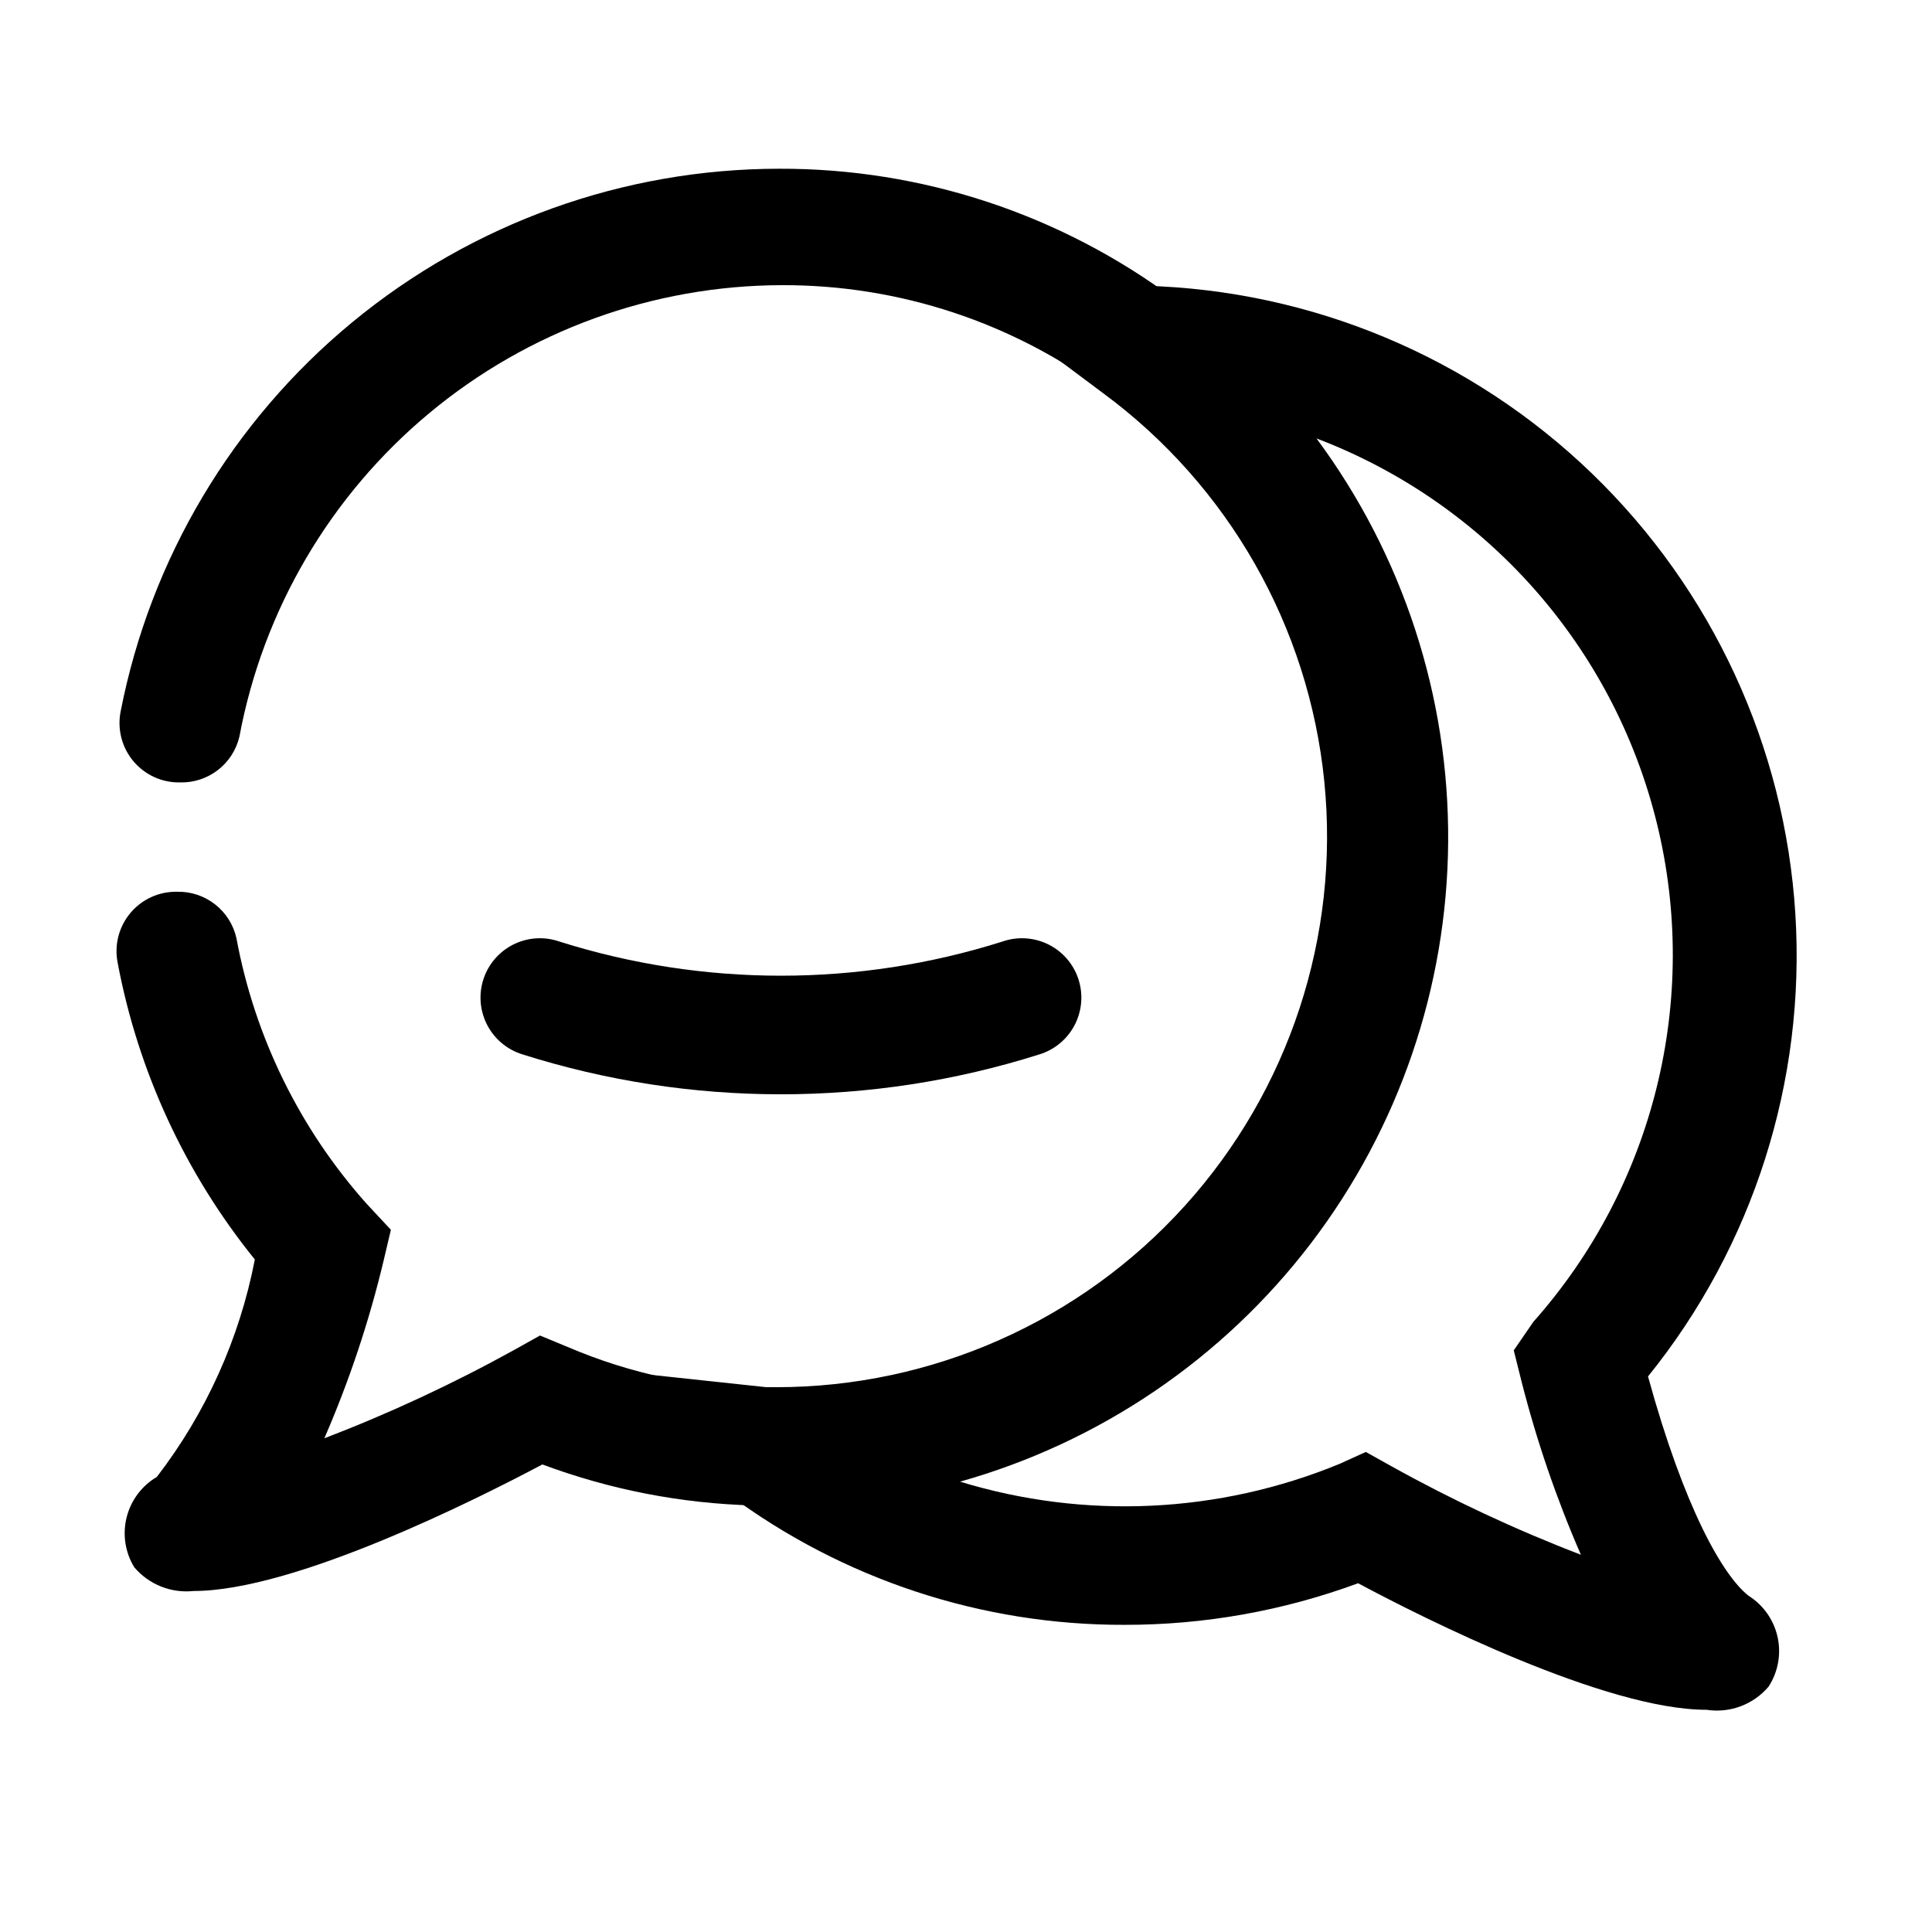 <?xml version="1.0" encoding="UTF-8"?>
<!-- Uploaded to: SVG Repo, www.svgrepo.com, Generator: SVG Repo Mixer Tools -->
<svg fill="#000000" width="800px" height="800px" version="1.1" viewBox="144 144 512 512" xmlns="http://www.w3.org/2000/svg">
 <g>
  <path d="m350.88 434c-23.184-0.004-46.227-3.559-68.332-10.547-4.231-1.273-7.734-4.266-9.652-8.25-1.914-3.984-2.07-8.586-0.422-12.691 1.512-3.762 4.422-6.797 8.117-8.469 3.695-1.672 7.894-1.852 11.719-0.504 38.172 12.043 79.125 12.043 117.29 0 3.828-1.348 8.023-1.168 11.723 0.504 3.695 1.672 6.602 4.707 8.117 8.469 1.645 4.106 1.492 8.707-0.426 12.691s-5.418 6.977-9.652 8.25c-22.152 7.004-45.25 10.559-68.484 10.547z"/>
  <path d="m596.17 597.11c-26.609 0-74.625-24.09-92.262-33.535h0.004c-19.809 7.316-40.758 11.051-61.875 11.023-37.828 0.113-74.676-12.043-105.01-34.637l-47.234-34.48 57.309 6.141h2.676c41.238-0.016 80.543-17.469 108.2-48.051 27.66-30.582 41.094-71.441 36.977-112.47-4.117-41.027-25.398-78.402-58.582-102.88l-39.832-29.758 50.695 1.262c44.367 1.172 86.684 18.914 118.62 49.73 31.938 30.82 51.18 72.477 53.934 116.77 2.758 44.297-11.172 88.02-39.047 122.55 9.605 34.953 19.836 52.742 26.609 58.094v0.004c3.934 2.461 6.711 6.394 7.719 10.922 1.008 4.527 0.152 9.27-2.367 13.164-4.055 4.801-10.324 7.129-16.531 6.141zm-90.215-68.328 6.769 3.777h0.004c16.164 8.996 32.949 16.836 50.223 23.461-6.481-14.875-11.746-30.25-15.742-45.973l-2.047-8.188 5.195-7.559c31.969-35.988 44.207-85.395 32.73-132.14-11.477-46.75-45.199-84.871-90.199-101.97 22.91 30.902 35.156 68.414 34.891 106.88-0.262 38.469-13.02 75.812-36.352 106.4-23.332 30.586-55.973 52.762-93 63.184 33.07 10.117 68.625 8.449 100.6-4.723z"/>
  <path d="m477.3 242.56c-6.68-6.965-13.949-13.336-21.727-19.051-30.352-22.707-67.266-34.918-105.17-34.793-41.254 0.043-81.207 14.418-113.03 40.668-31.824 26.25-53.531 62.742-61.418 103.23-0.902 4.664 0.348 9.488 3.402 13.125 3.059 3.637 7.594 5.699 12.34 5.609 3.621 0.098 7.16-1.055 10.027-3.262 2.867-2.207 4.887-5.336 5.719-8.859 6.269-33.566 24.062-63.887 50.309-85.73 26.242-21.848 59.289-33.844 93.434-33.926 31.16-0.102 61.508 9.957 86.434 28.656 26.301 19.461 45.312 47.18 54.004 78.719 3.664 12.746 5.516 25.941 5.512 39.203-0.043 38.695-15.434 75.793-42.793 103.16-27.363 27.359-64.461 42.75-103.16 42.793h-4.094c-18.145-0.23-36.066-4.027-52.742-11.18l-7.242-2.992-6.769 3.777c-16.227 8.98-33.062 16.82-50.383 23.461 6.625-15.254 11.895-31.059 15.746-47.234l1.891-8.031-6.457-6.922c-17.715-19.863-29.641-44.207-34.48-70.379-0.797-3.551-2.805-6.715-5.676-8.953s-6.426-3.414-10.066-3.324c-4.75-0.09-9.285 1.973-12.34 5.609-3.059 3.637-4.309 8.461-3.406 13.125 5.414 28.848 17.914 55.898 36.371 78.719-4.055 20.969-12.949 40.699-25.977 57.625-3.996 2.356-6.875 6.215-8 10.711-1.125 4.5-0.398 9.262 2.016 13.219 3.879 4.578 9.777 6.938 15.742 6.297 26.609 0 74.625-24.09 92.418-33.535 17.906 6.68 36.789 10.352 55.895 10.863h6.141-0.004c46.652-0.004 91.422-18.402 124.6-51.195 33.18-32.797 52.094-77.352 52.641-124 0.547-46.648-17.312-91.633-49.715-125.2z"/>
 </g>
</svg>